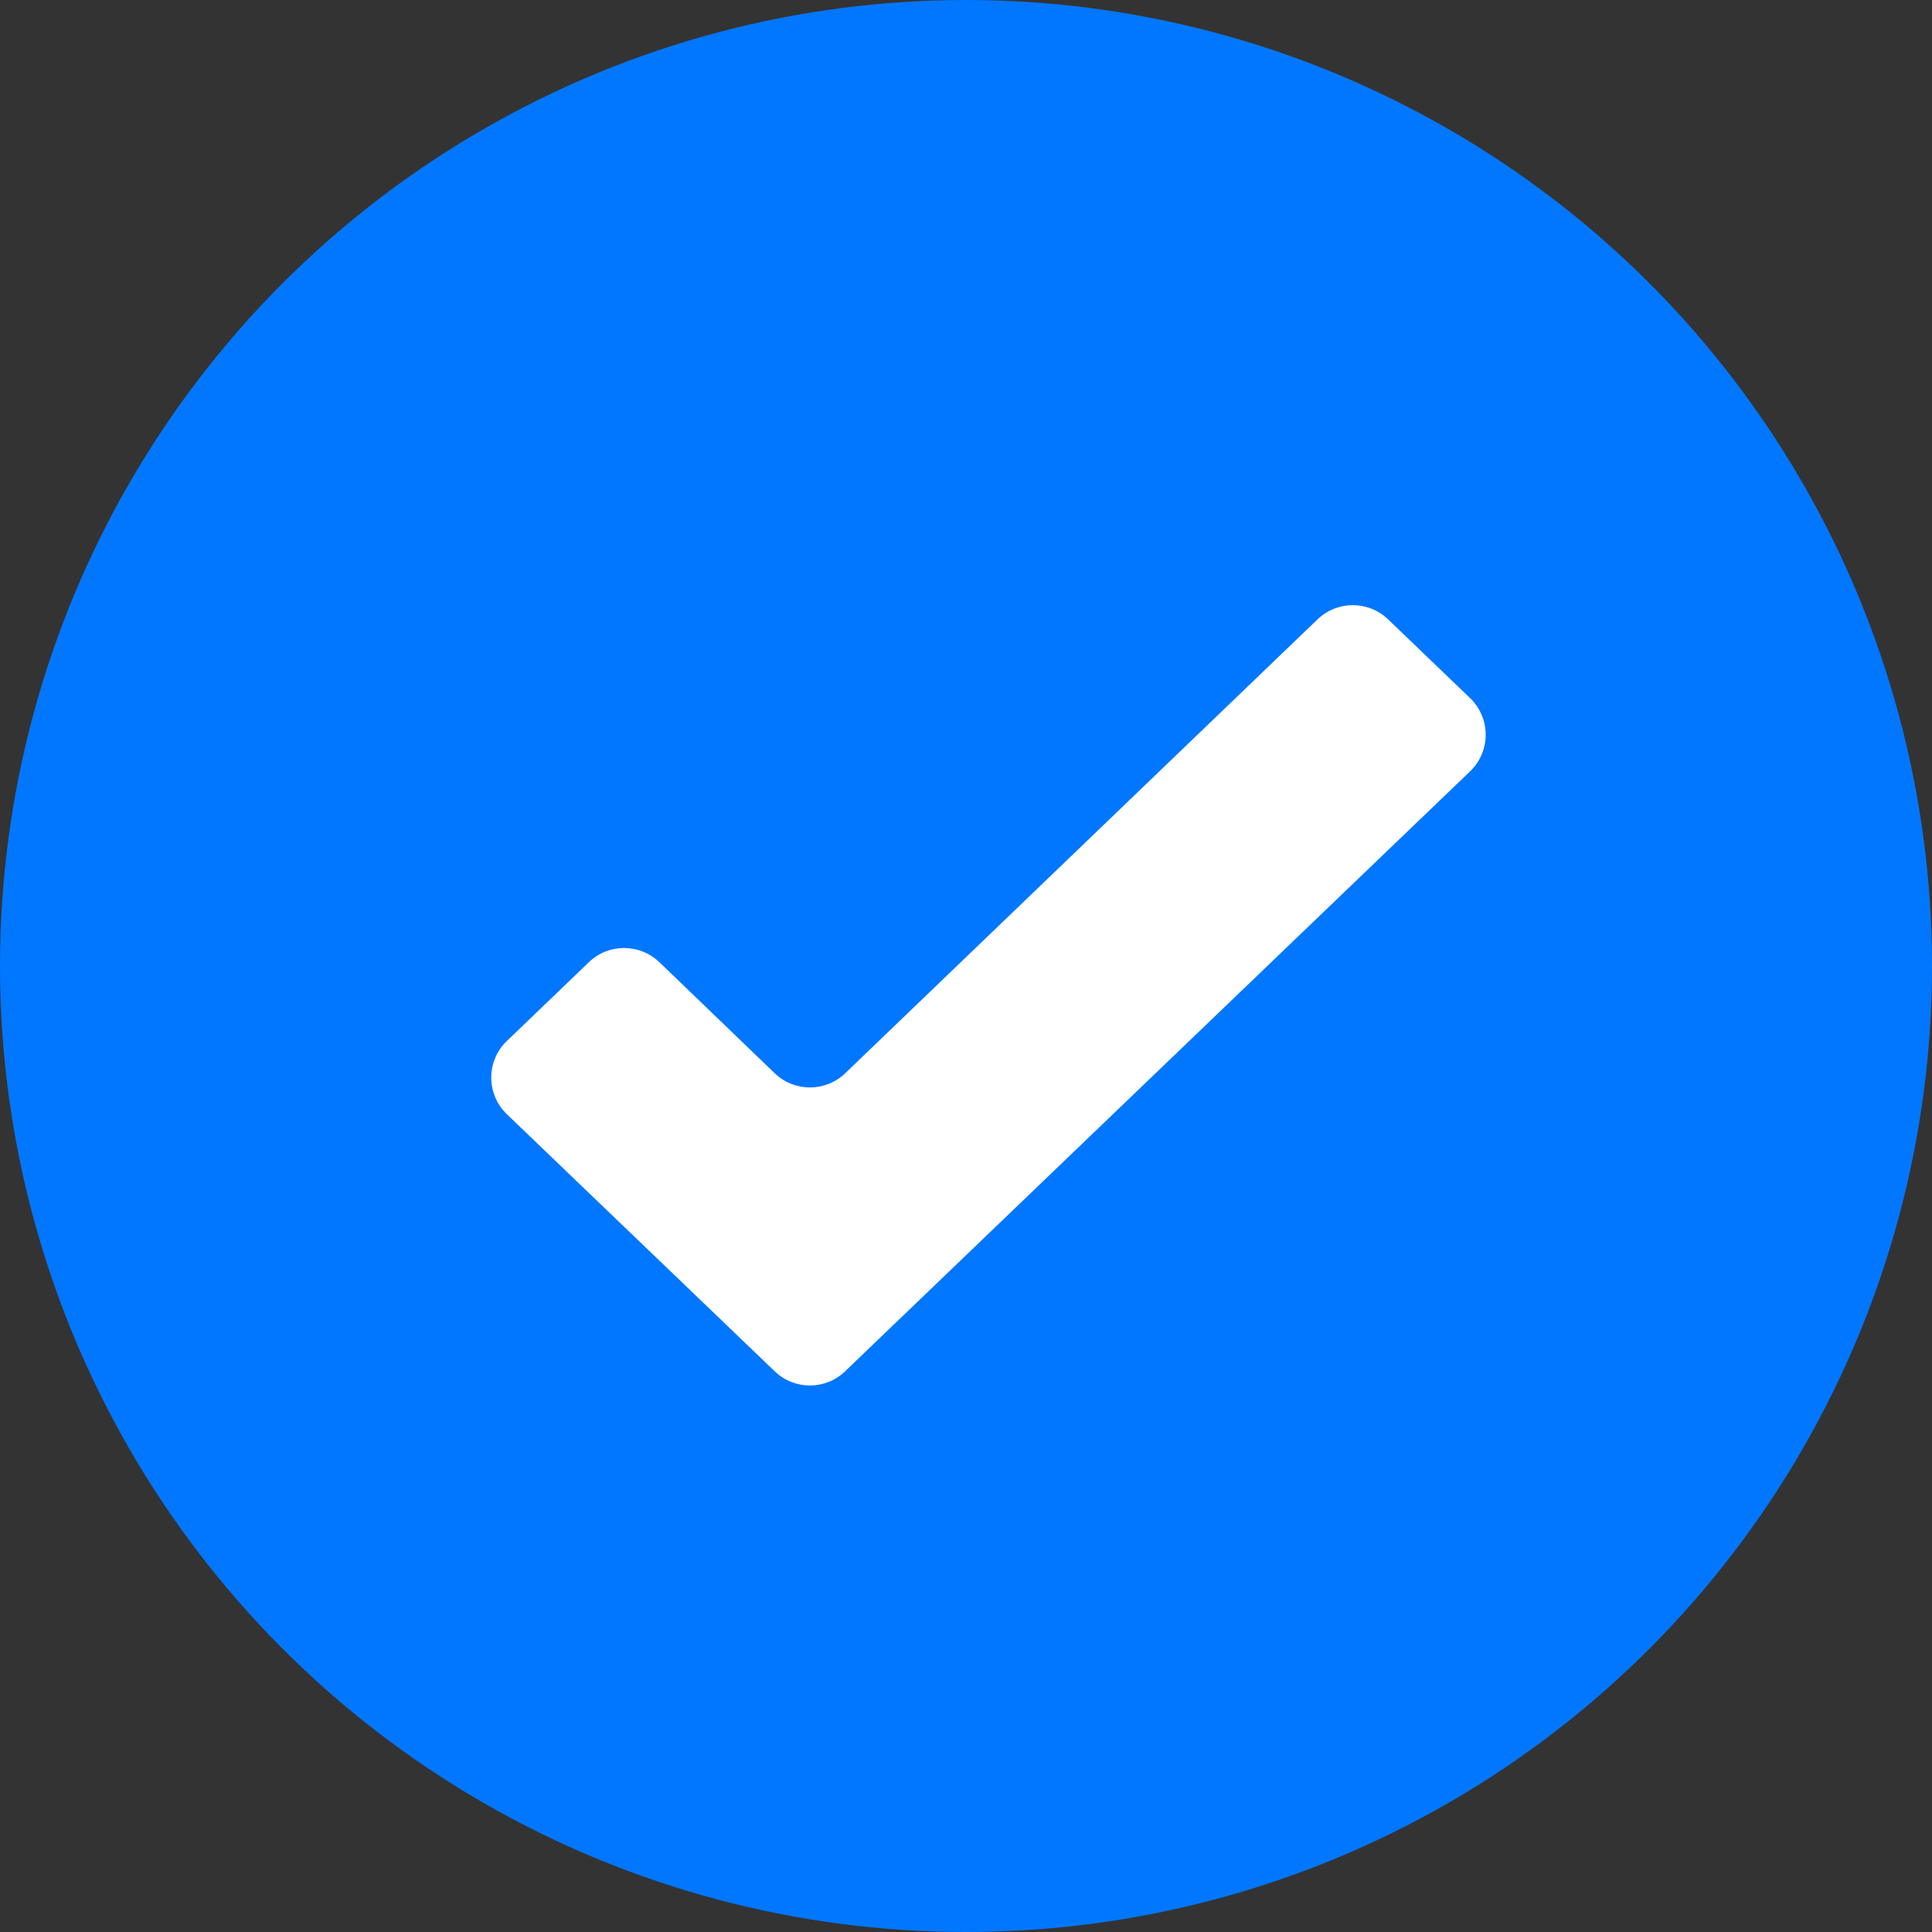 <svg width="19" height="19" viewBox="0 0 19 19" fill="none" xmlns="http://www.w3.org/2000/svg">
<rect x="0" y="0" width="19" height="19" fill="#333333" stroke="none"/>
<circle cx="9.5" cy="9.5" r="9.5" fill="#0177FF"/>
<path d="M8.311 13.486C8.118 13.672 7.812 13.672 7.619 13.486L4.985 10.958C4.78 10.761 4.78 10.433 4.985 10.237L5.792 9.462C5.985 9.276 6.291 9.277 6.485 9.463L7.618 10.554C7.812 10.741 8.118 10.741 8.312 10.555L12.957 6.091C13.151 5.905 13.456 5.905 13.65 6.09L14.457 6.865C14.662 7.062 14.662 7.39 14.457 7.586L8.311 13.486Z" fill="white"/>
</svg>
